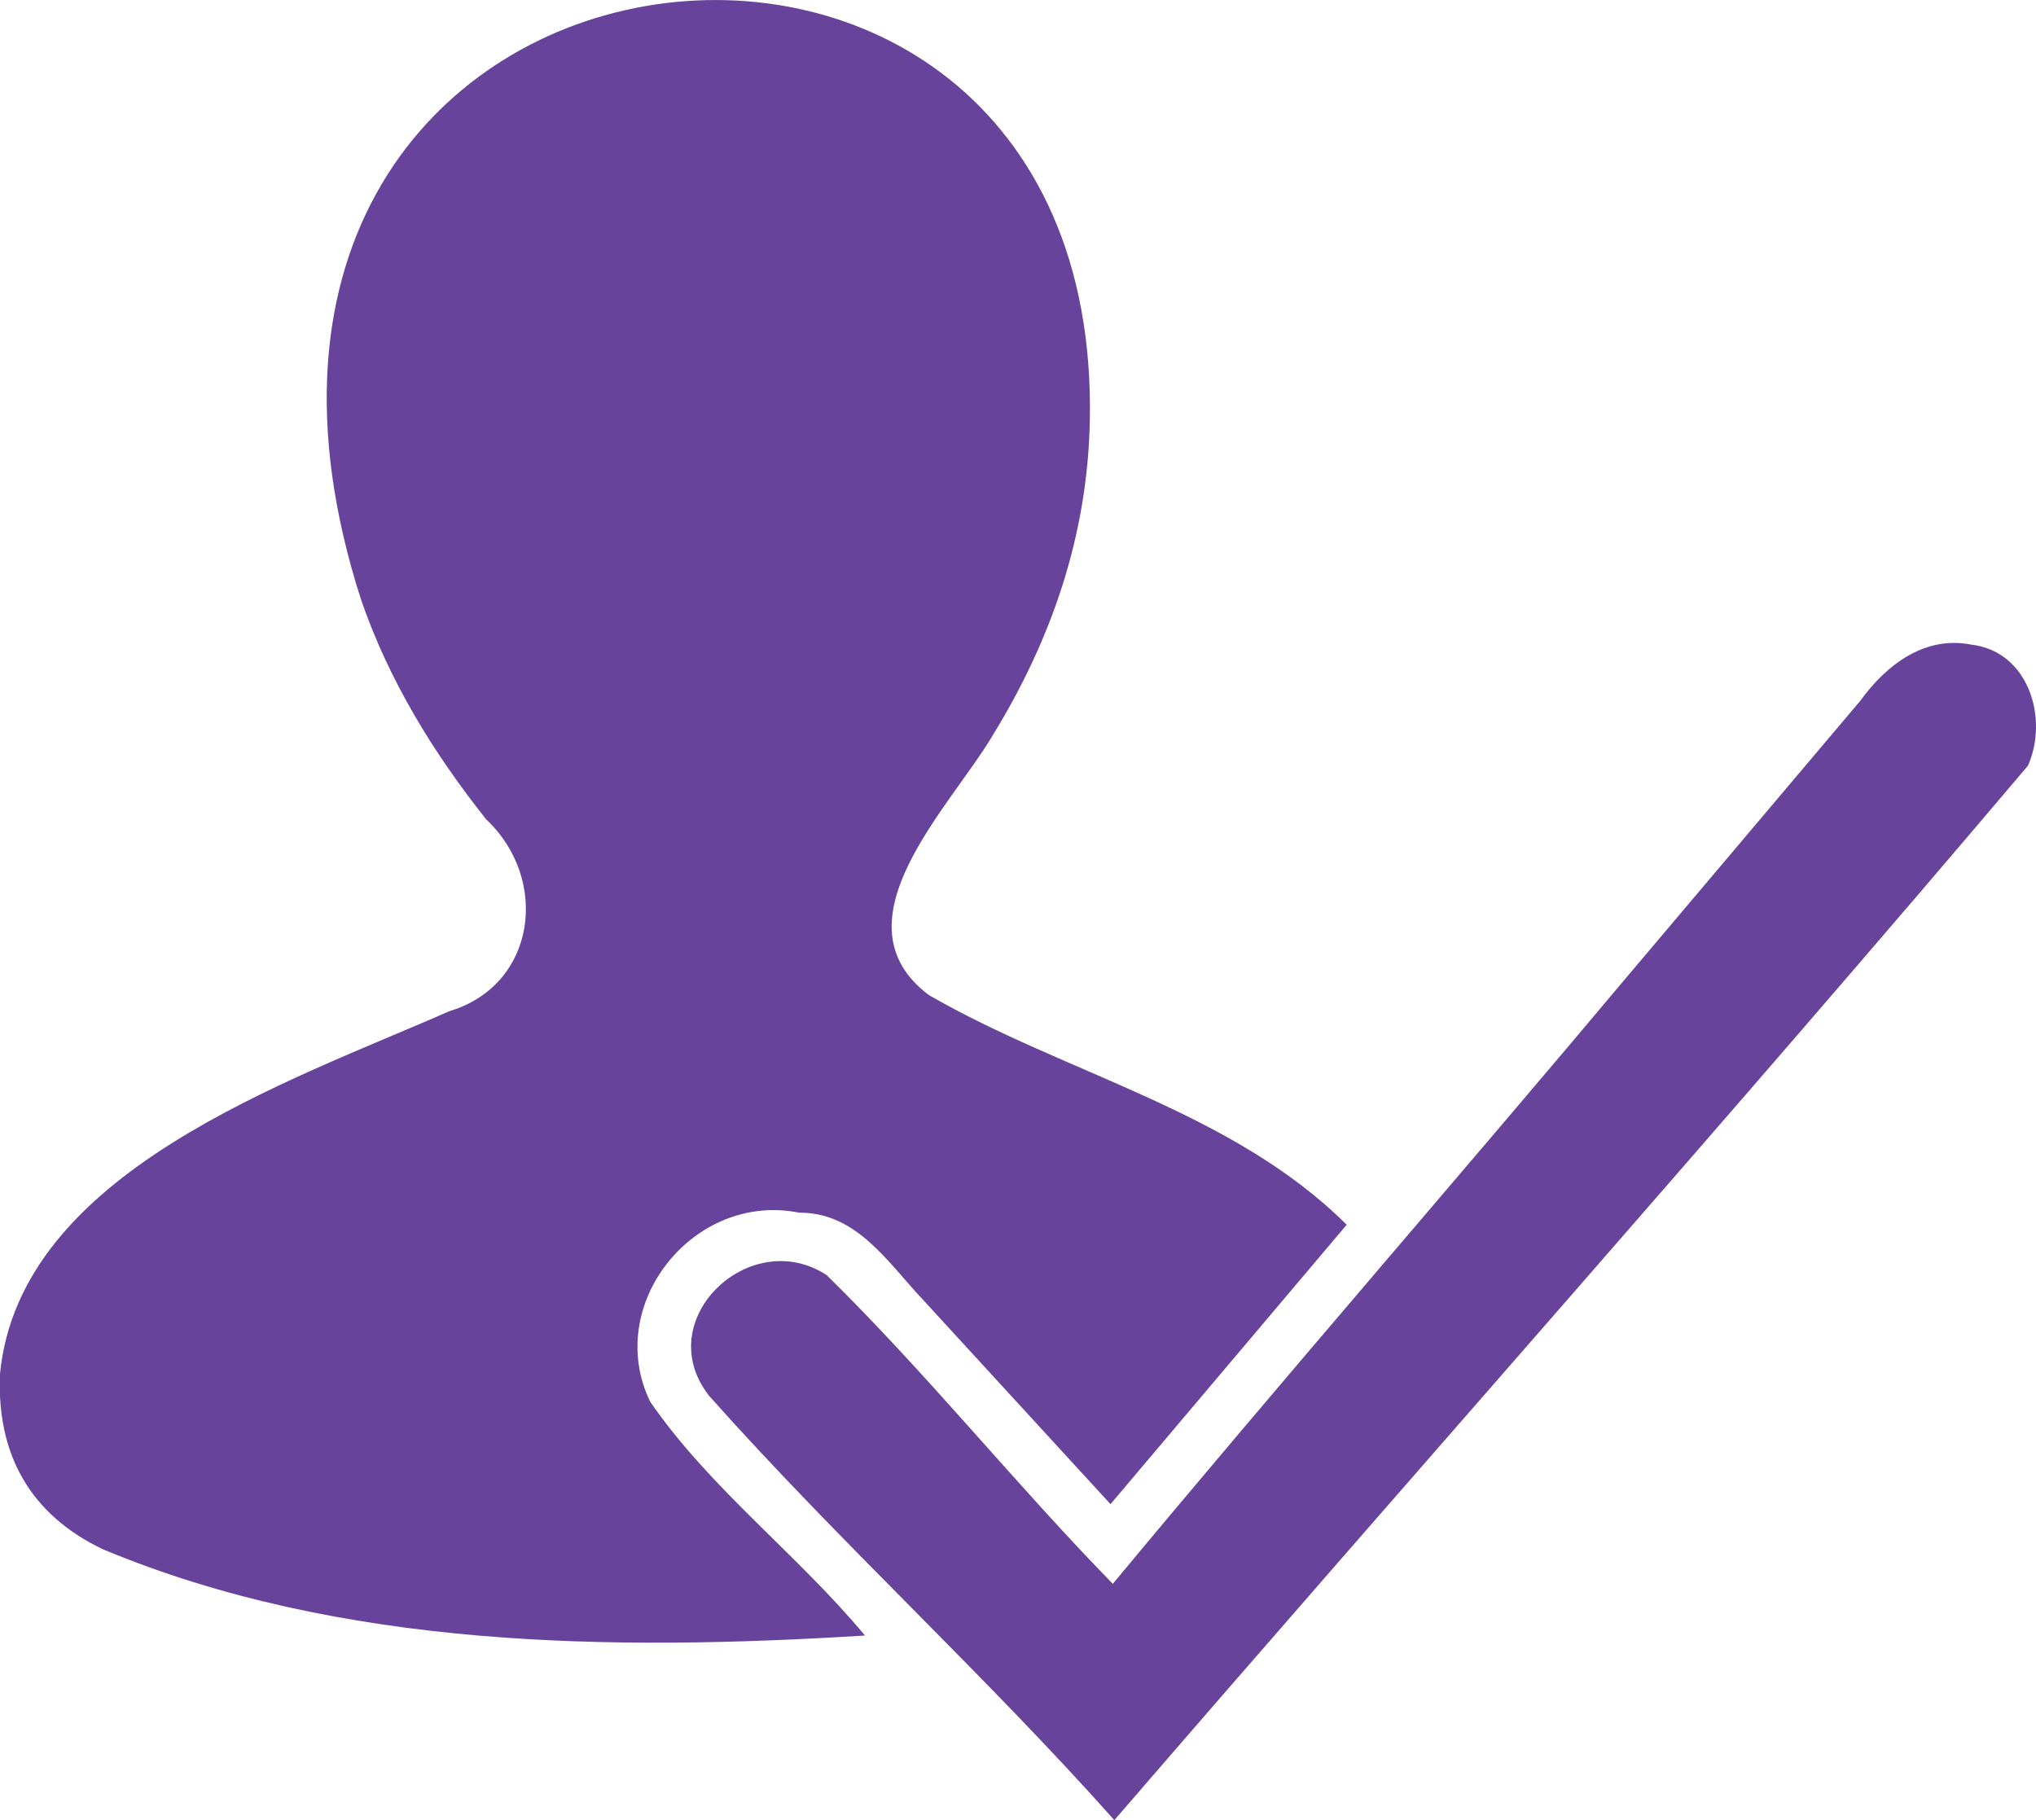 <?xml version="1.0" encoding="UTF-8"?>
<svg id="Layer_2" data-name="Layer 2" xmlns="http://www.w3.org/2000/svg" viewBox="0 0 53.15 47.52">
  <defs>
    <style>
      .cls-1 {
        fill: #67439b;
        stroke-width: 0px;
      }
    </style>
  </defs>
  <g id="Layer_1-2" data-name="Layer 1">
    <g>
      <path class="cls-1" d="M35.16,31.97c-2.06,2.44-4.11,4.86-6.17,7.3-1.63-1.78-3.25-3.54-4.88-5.32-.93-.98-1.74-2.3-3.25-2.29-2.74-.55-5.11,2.39-3.89,4.93,1.56,2.27,3.85,3.99,5.61,6.11-6.63.41-13.68.34-19.89-2.25C.78,39.54-.09,37.96,0,35.87c.51-5.28,7.53-7.62,11.73-9.47,2.27-.68,2.63-3.44.96-5.01-1.38-1.74-2.53-3.61-3.26-5.72C3.5-2.7,28.79-5.76,28.45,10.99c-.06,2.98-.99,5.69-2.53,8.2-1.1,1.87-4.21,4.88-1.67,6.79,3.59,2.07,7.92,3.02,10.91,6Z"/>
      <path class="cls-1" d="M29.05,41.35c4.45-5.36,9.02-10.6,13.5-15.94,2-2.37,4.01-4.74,6.01-7.11.68-.94,1.68-1.71,2.9-1.47,1.49.17,2.03,1.92,1.48,3.16-7.84,9.26-15.92,18.34-23.85,27.53-3.39-3.81-7.19-7.27-10.58-11.08-1.55-1.98,1.07-4.46,3.07-3.15,2.61,2.56,4.91,5.44,7.47,8.06Z"/>
    </g>
  </g>
</svg>